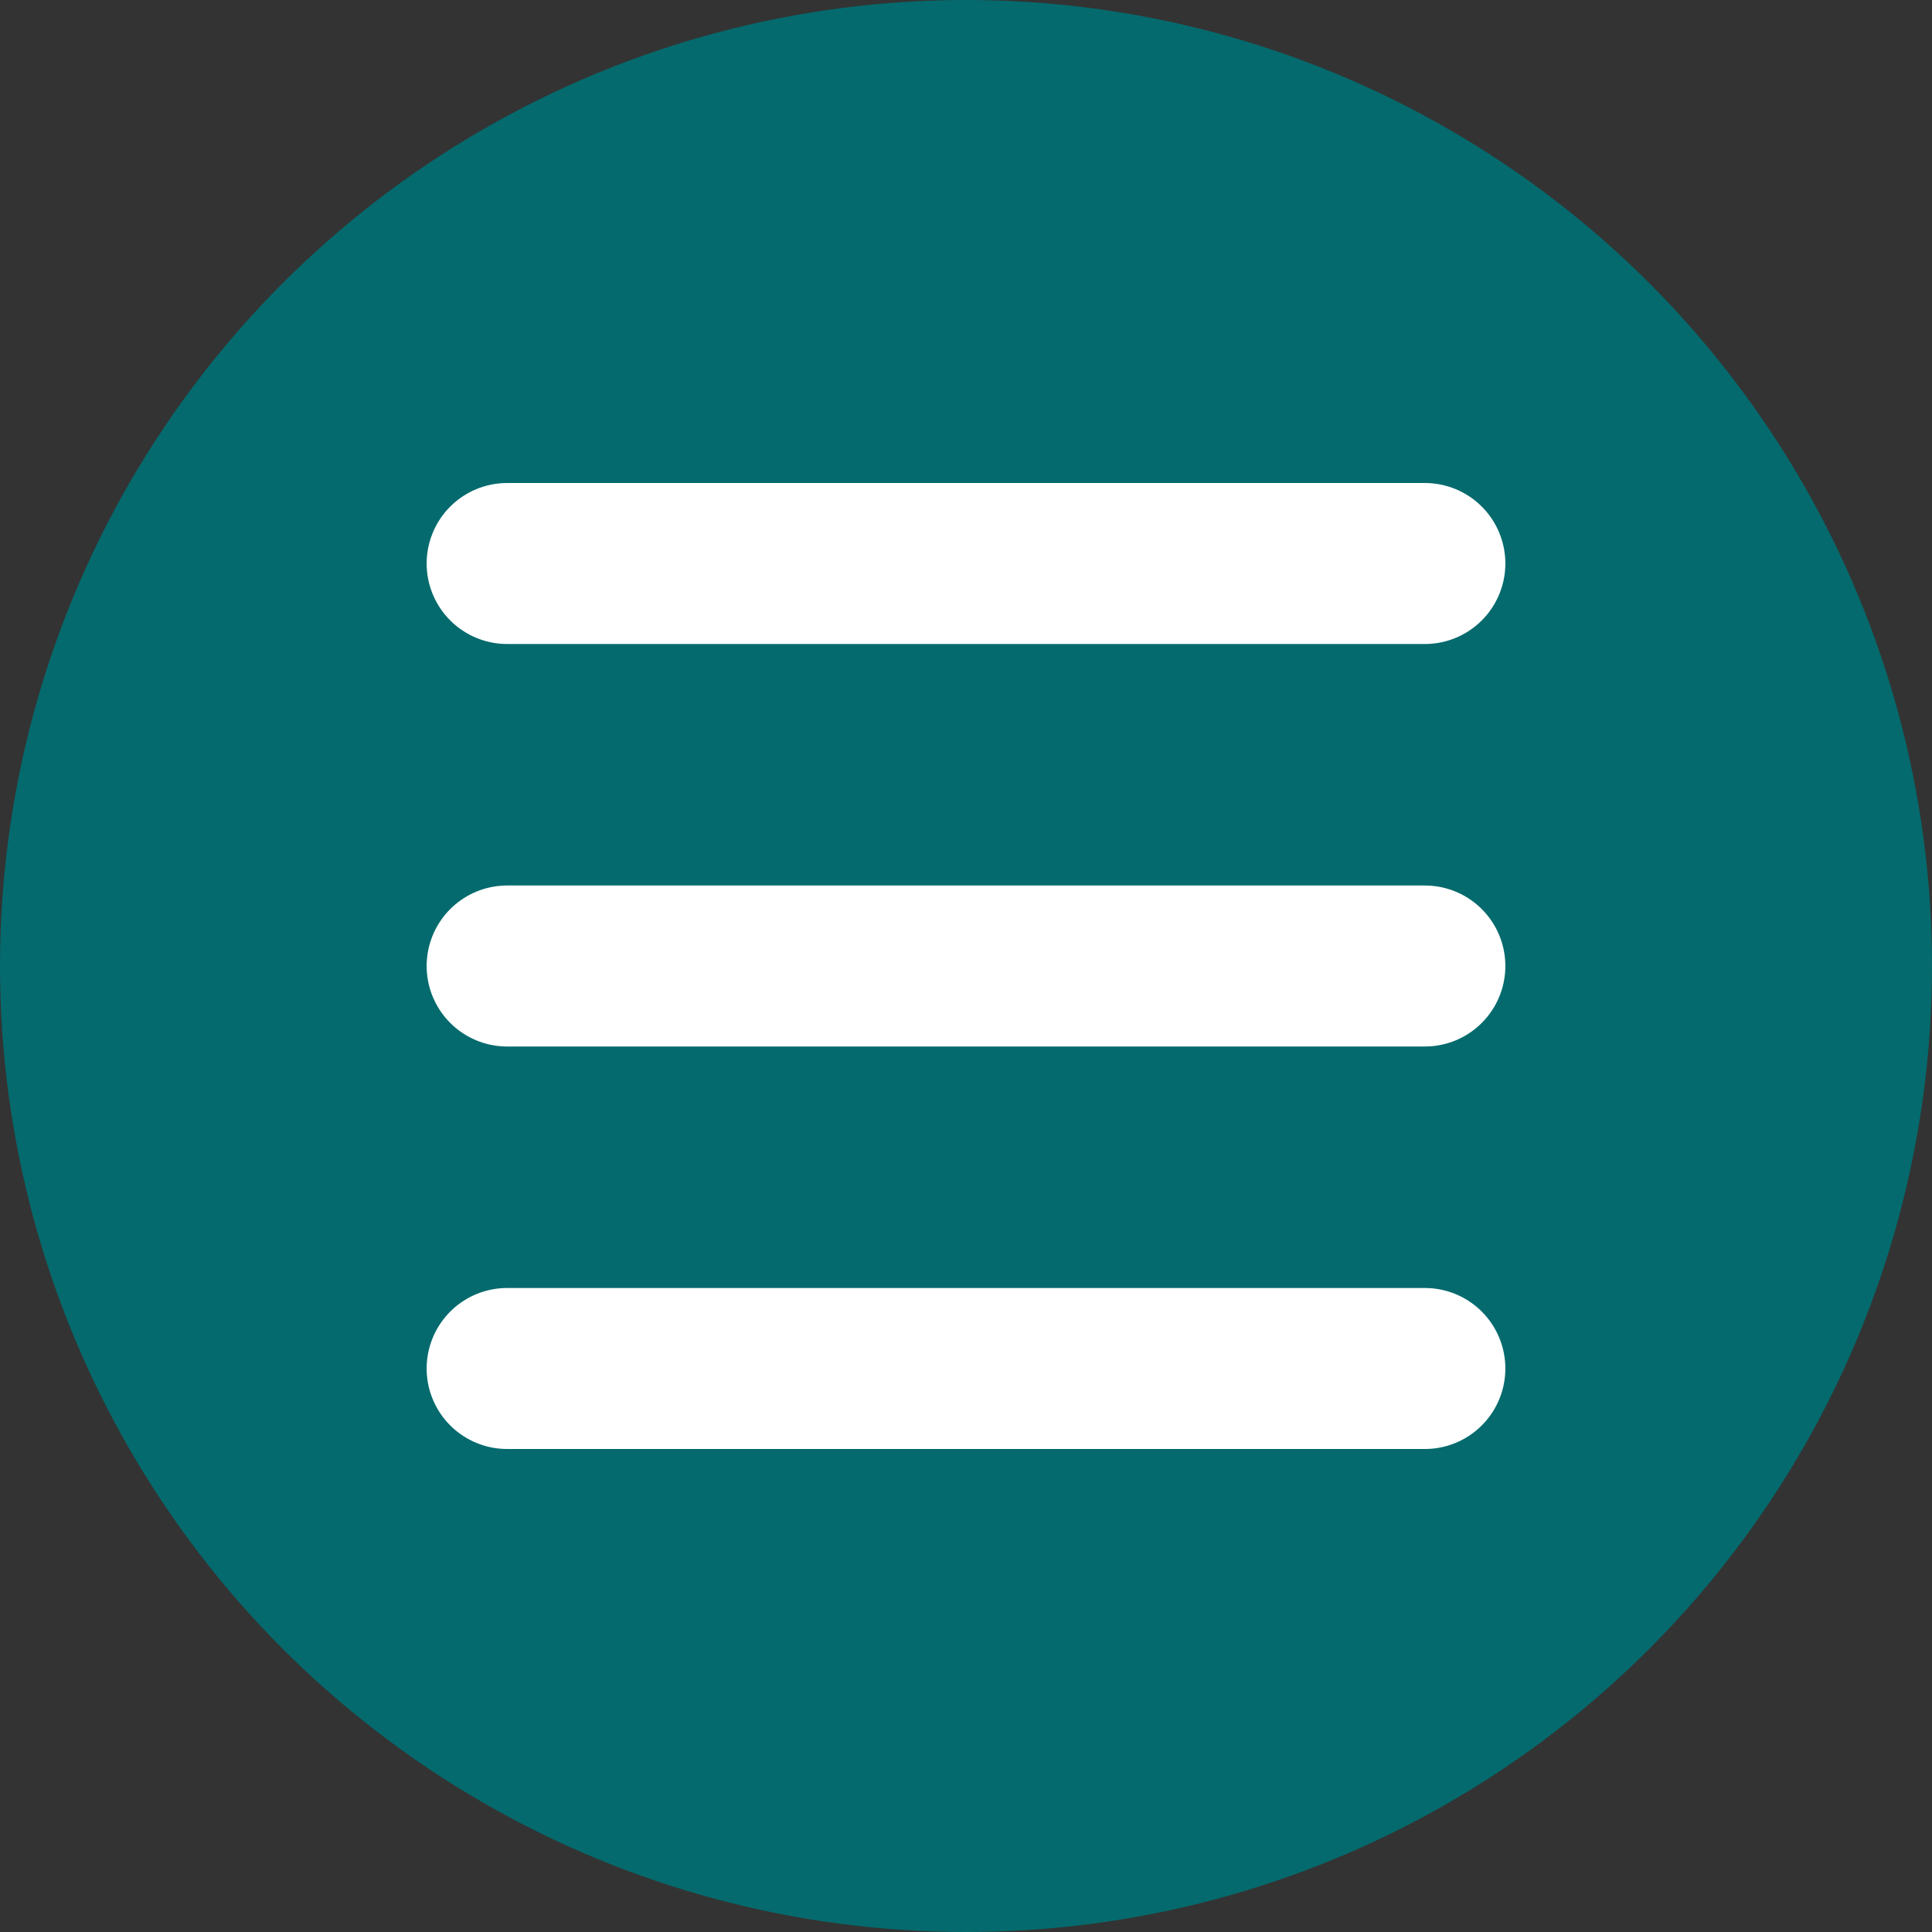 <?xml version="1.0" encoding="utf-8"?>
<!-- Generator: Adobe Illustrator 21.1.0, SVG Export Plug-In . SVG Version: 6.00 Build 0)  -->
<svg version="1.1" id="Layer_1" xmlns="http://www.w3.org/2000/svg" xmlns:xlink="http://www.w3.org/1999/xlink" x="0px" y="0px"
	 viewBox="0 0 48 48" style="enable-background:new 0 0 48 48;" xml:space="preserve">
<rect x="0" y="0" width="48" height="48" fill="#333333" stroke="none"/>
<style type="text/css">
	.st0{fill:#046A6D;}
	.st1{fill:none;stroke:#FFFFFF;stroke-width:4;stroke-linecap:round;stroke-linejoin:round;}
</style>
<title>open-icon-2</title>
<circle class="st0" cx="24" cy="24" r="24"/>
<line class="st1" x1="12.6" y1="14" x2="35.4" y2="14"/>
<line class="st1" x1="12.6" y1="24" x2="35.4" y2="24"/>
<line class="st1" x1="12.6" y1="34" x2="35.4" y2="34"/>
</svg>
